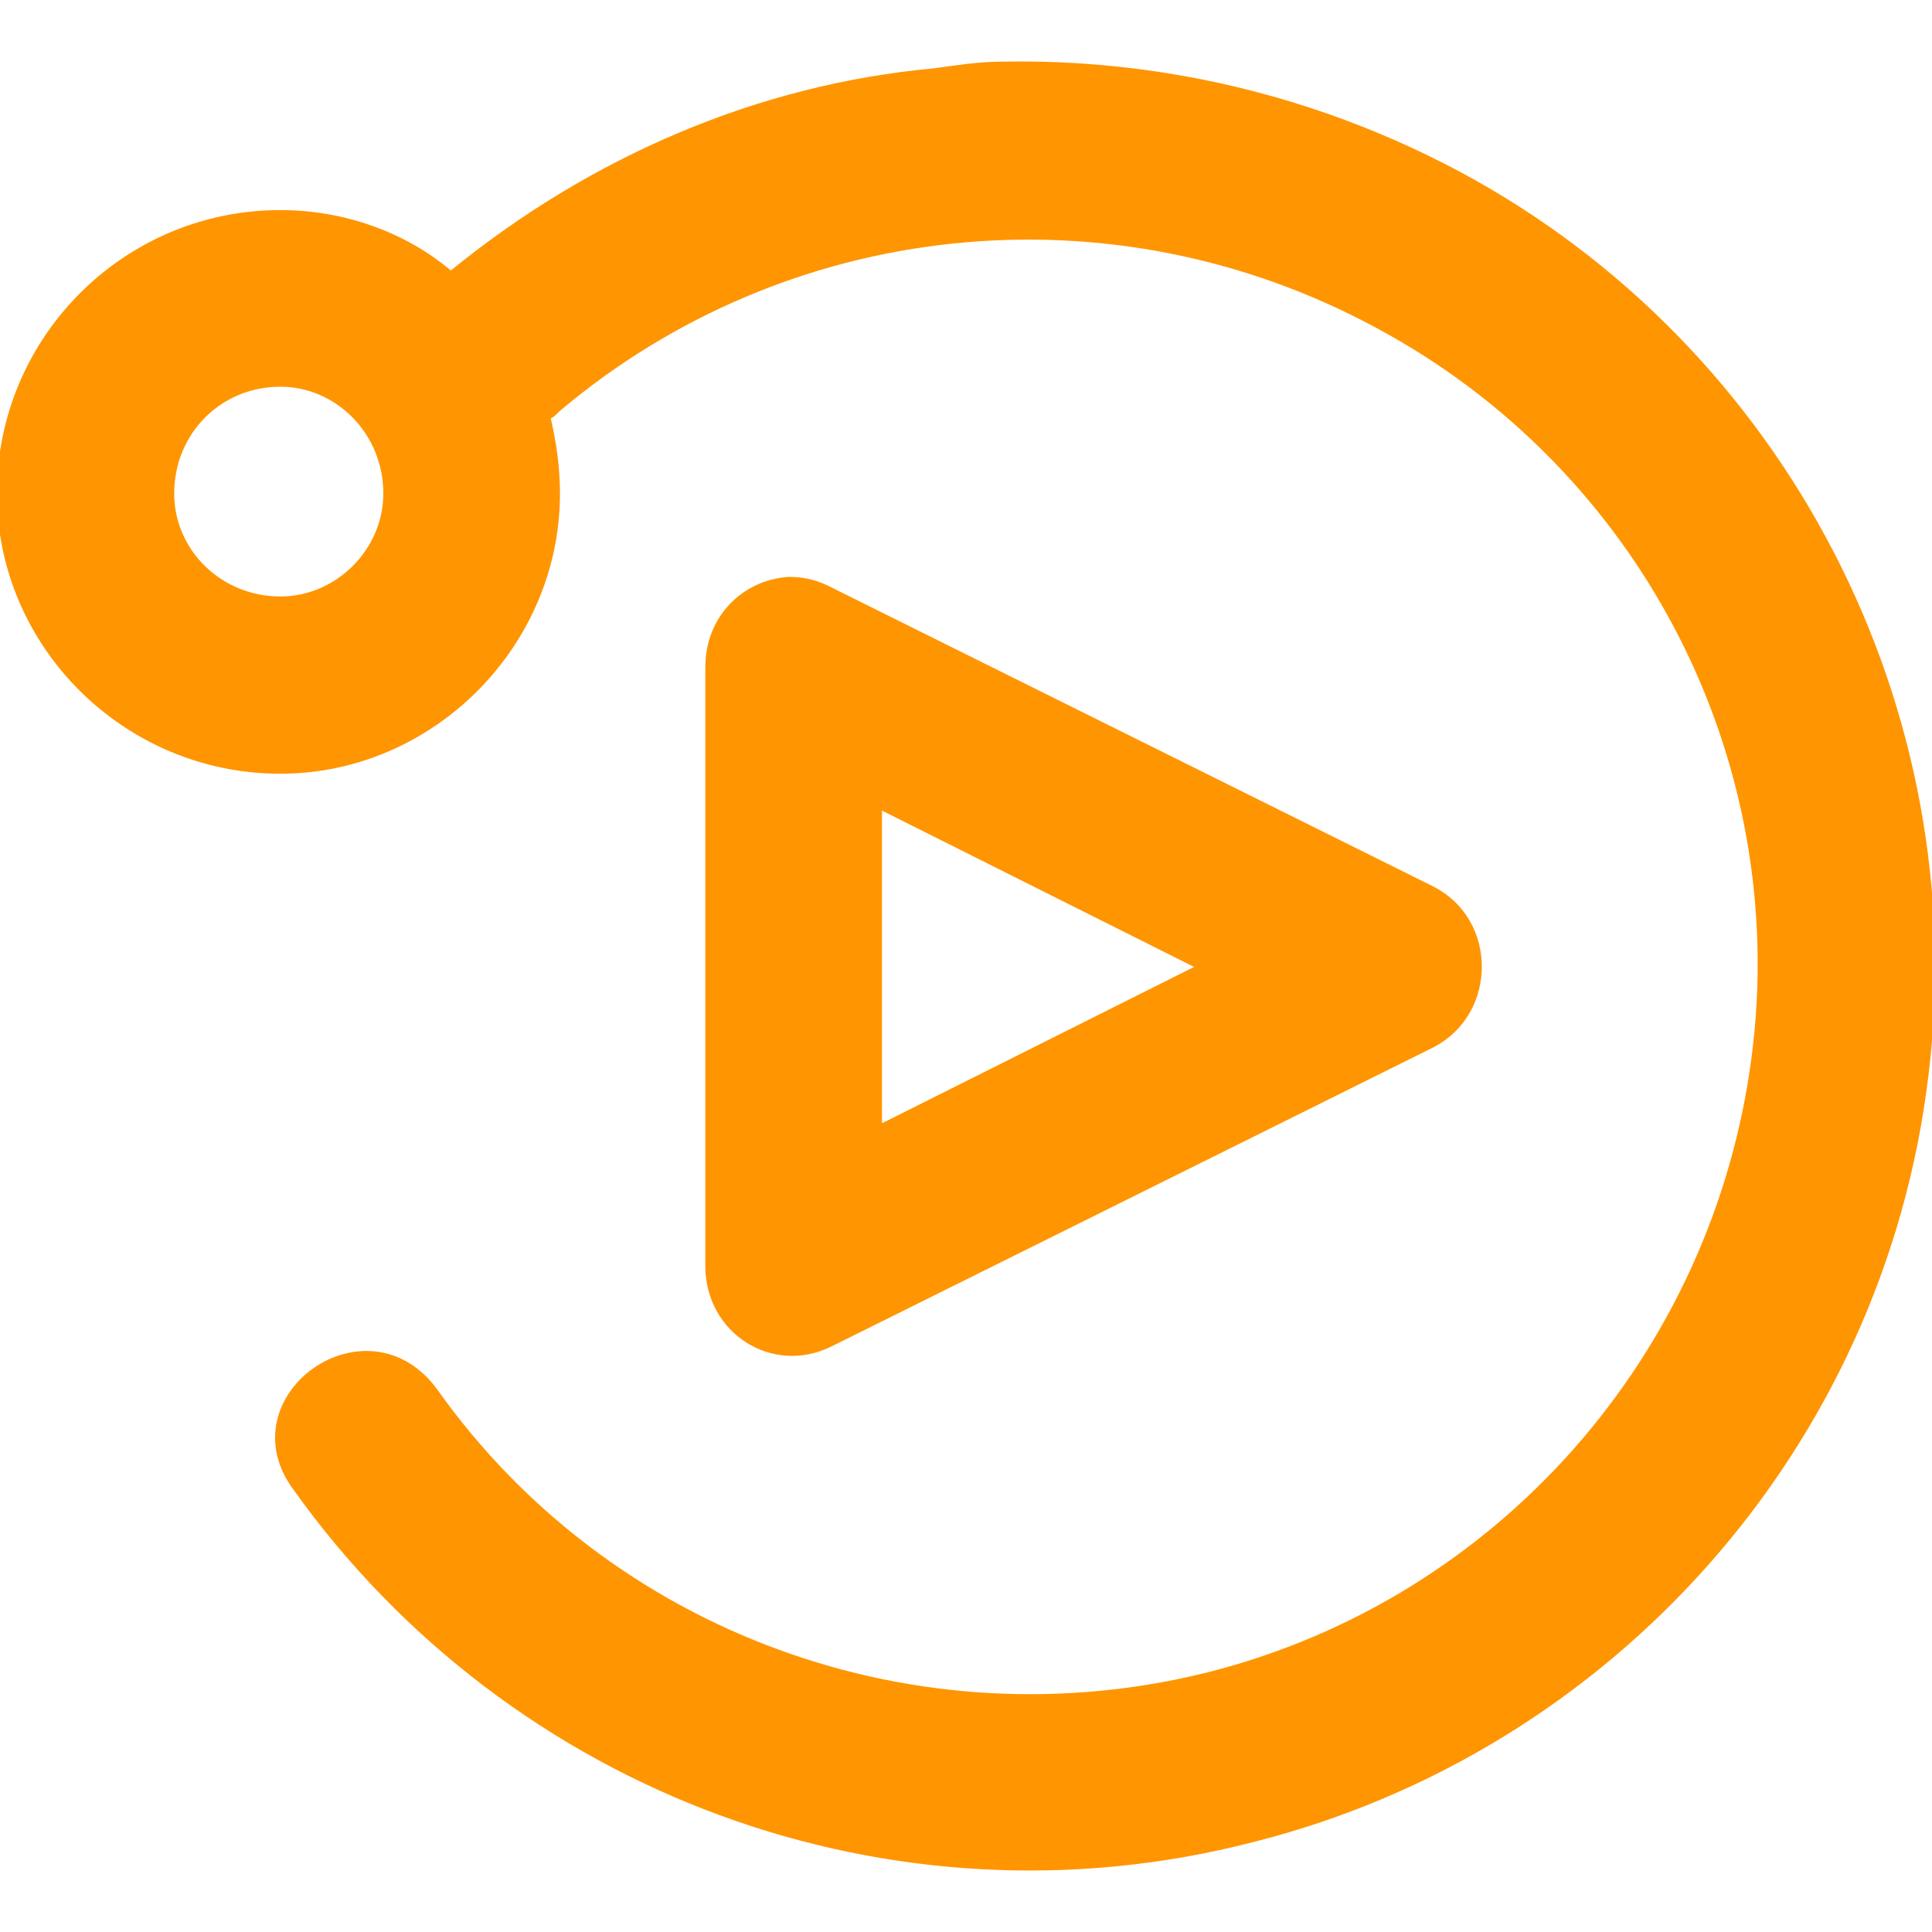 <?xml version="1.0" encoding="UTF-8"?>
<svg xmlns="http://www.w3.org/2000/svg" xmlns:xlink="http://www.w3.org/1999/xlink" fill="#ff9500" height="800px" width="800px" version="1.1" id="Layer_1" viewBox="0 0 314.998 314.998" xml:space="preserve" stroke="#ff9500">

<g id="SVGRepo_bgCarrier" stroke-width="0"></g>

<g id="SVGRepo_tracerCarrier" stroke-linecap="round" stroke-linejoin="round"></g>

<g id="SVGRepo_iconCarrier"> <g transform="translate(0 -562.36)"> <g> <g> <polygon points="128.6,656.912 128.6,656.912 128.6,656.912 "></polygon> <path d="M115.5,671.112v97.7c0,10.5,10.5,17.3,19.9,12.6l98.2-48.8c10-5.3,10-20,0-25.2l-98.2-48.8c-2.1-1.1-4.2-1.7-6.8-1.7 C121.3,657.412,115.5,663.212,115.5,671.112z M143.3,693.712l52.5,26.3l-52.5,26.3V693.712z"></path> <path d="M237.8,590.812c-23.6-12.6-49.3-18.4-74.5-17.9l0,0c-3.7,0-7.4,0.6-11.1,1.1c-28.3,2.6-55.6,14.2-78.7,33.1 c-7.3-6.3-17.3-10-27.8-10c-25.2,0-45.7,20.5-45.7,45.7c0,24.7,20.5,45.2,45.7,45.2c24.6,0,45.1-20.5,45.1-45.2 c0-4.2-0.6-8.4-1.6-12.6c0.6,0,1.1-0.6,1.6-1.1c37.3-31.6,90.3-37.3,133.9-13.7c43,23.1,67.7,70.4,61.4,119.2 s-41.5,88.7-88.7,100.8c-47.8,12.1-98.2-6.3-126.5-46.2c-11.1-15.2-33.6,1.1-22.6,15.8c35.2,49.3,97.1,72.4,155.9,57.2 c58.3-14.7,102.4-64,109.7-124.4C321.3,678.012,290.8,619.212,237.8,590.812z M45.7,660.112c-9.9,0-17.8-7.8-17.8-17.3 c0-10,7.8-17.9,17.8-17.9c9.4,0,17.3,7.9,17.3,17.9C63,652.212,55.1,660.112,45.7,660.112z"></path> </g> </g> </g> </g>

</svg>
